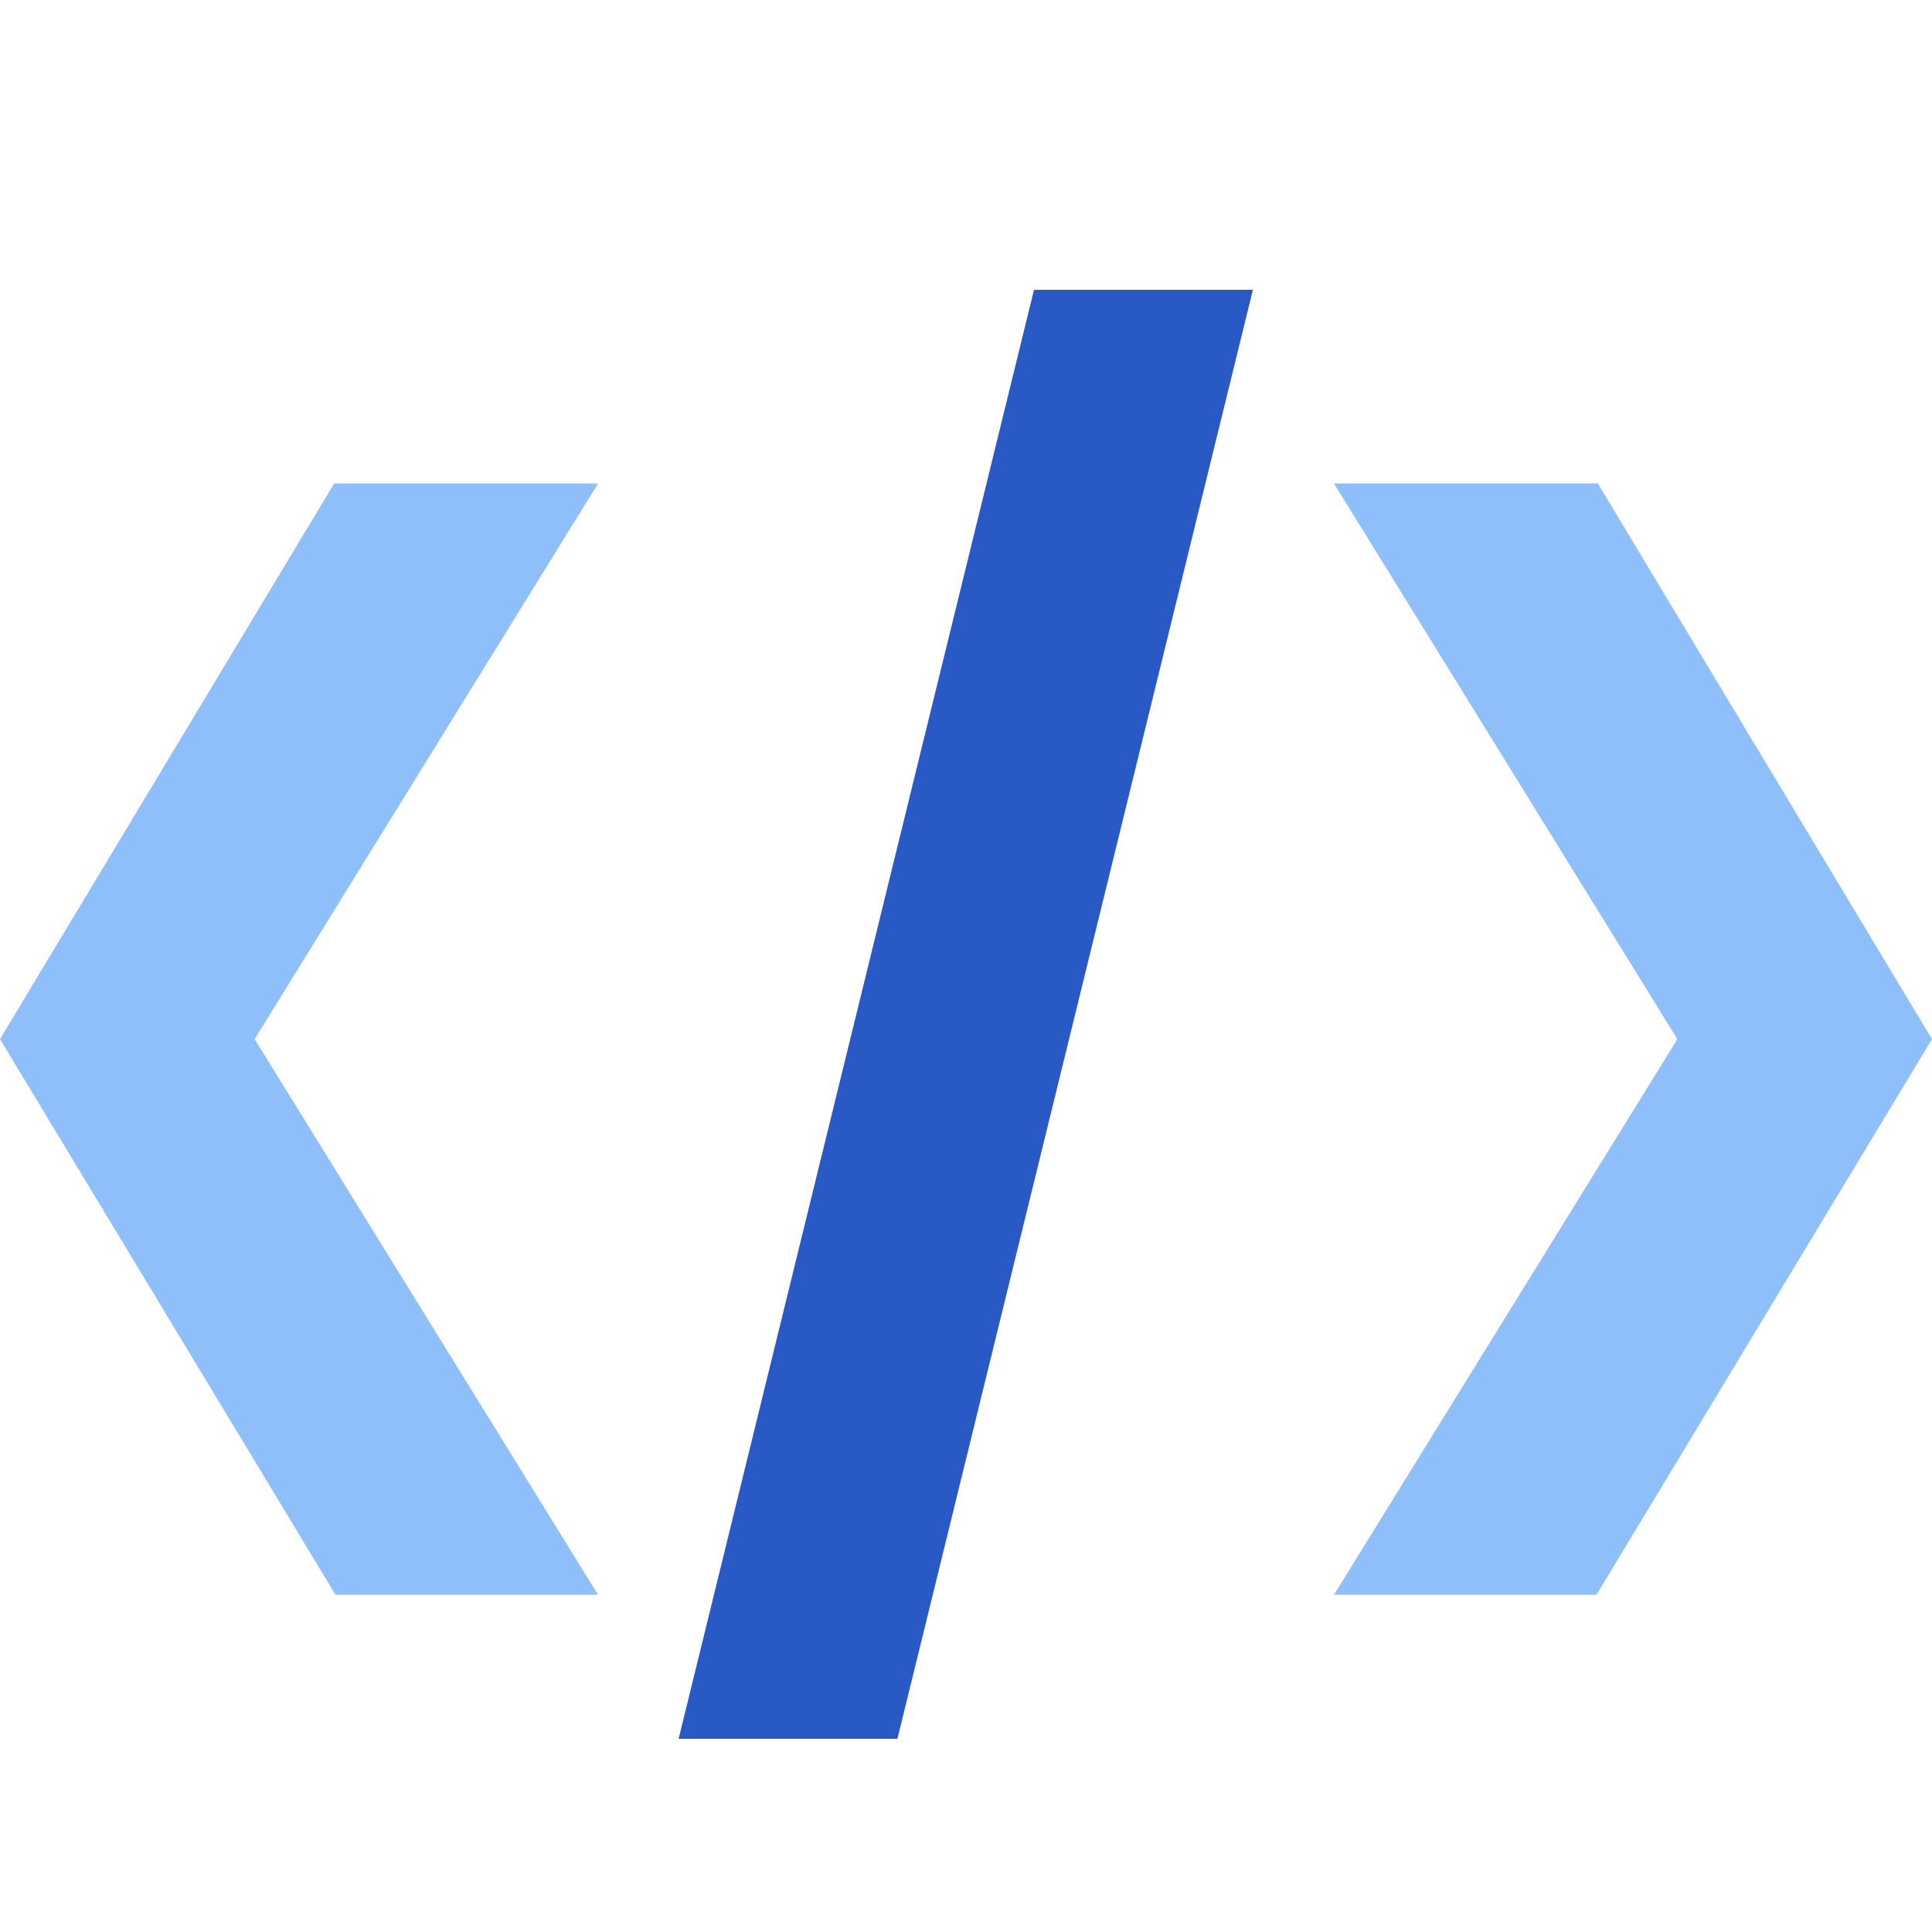 <svg width="20" height="20" viewBox="0 0 20 20" fill="none" xmlns="http://www.w3.org/2000/svg">
<path d="M3.473 16.509L0 10.757L3.459 5.005H6.191L2.636 10.757L6.191 16.509H3.473Z" fill="#8FBFFA"/>
<path d="M7.025 18L10.704 3H12.97L9.29 18H7.025Z" fill="#2859C5"/>
<path d="M13.809 16.509L17.364 10.757L13.809 5.005H16.541L20 10.757L16.527 16.509H13.809Z" fill="#8FBFFA"/>
</svg>

